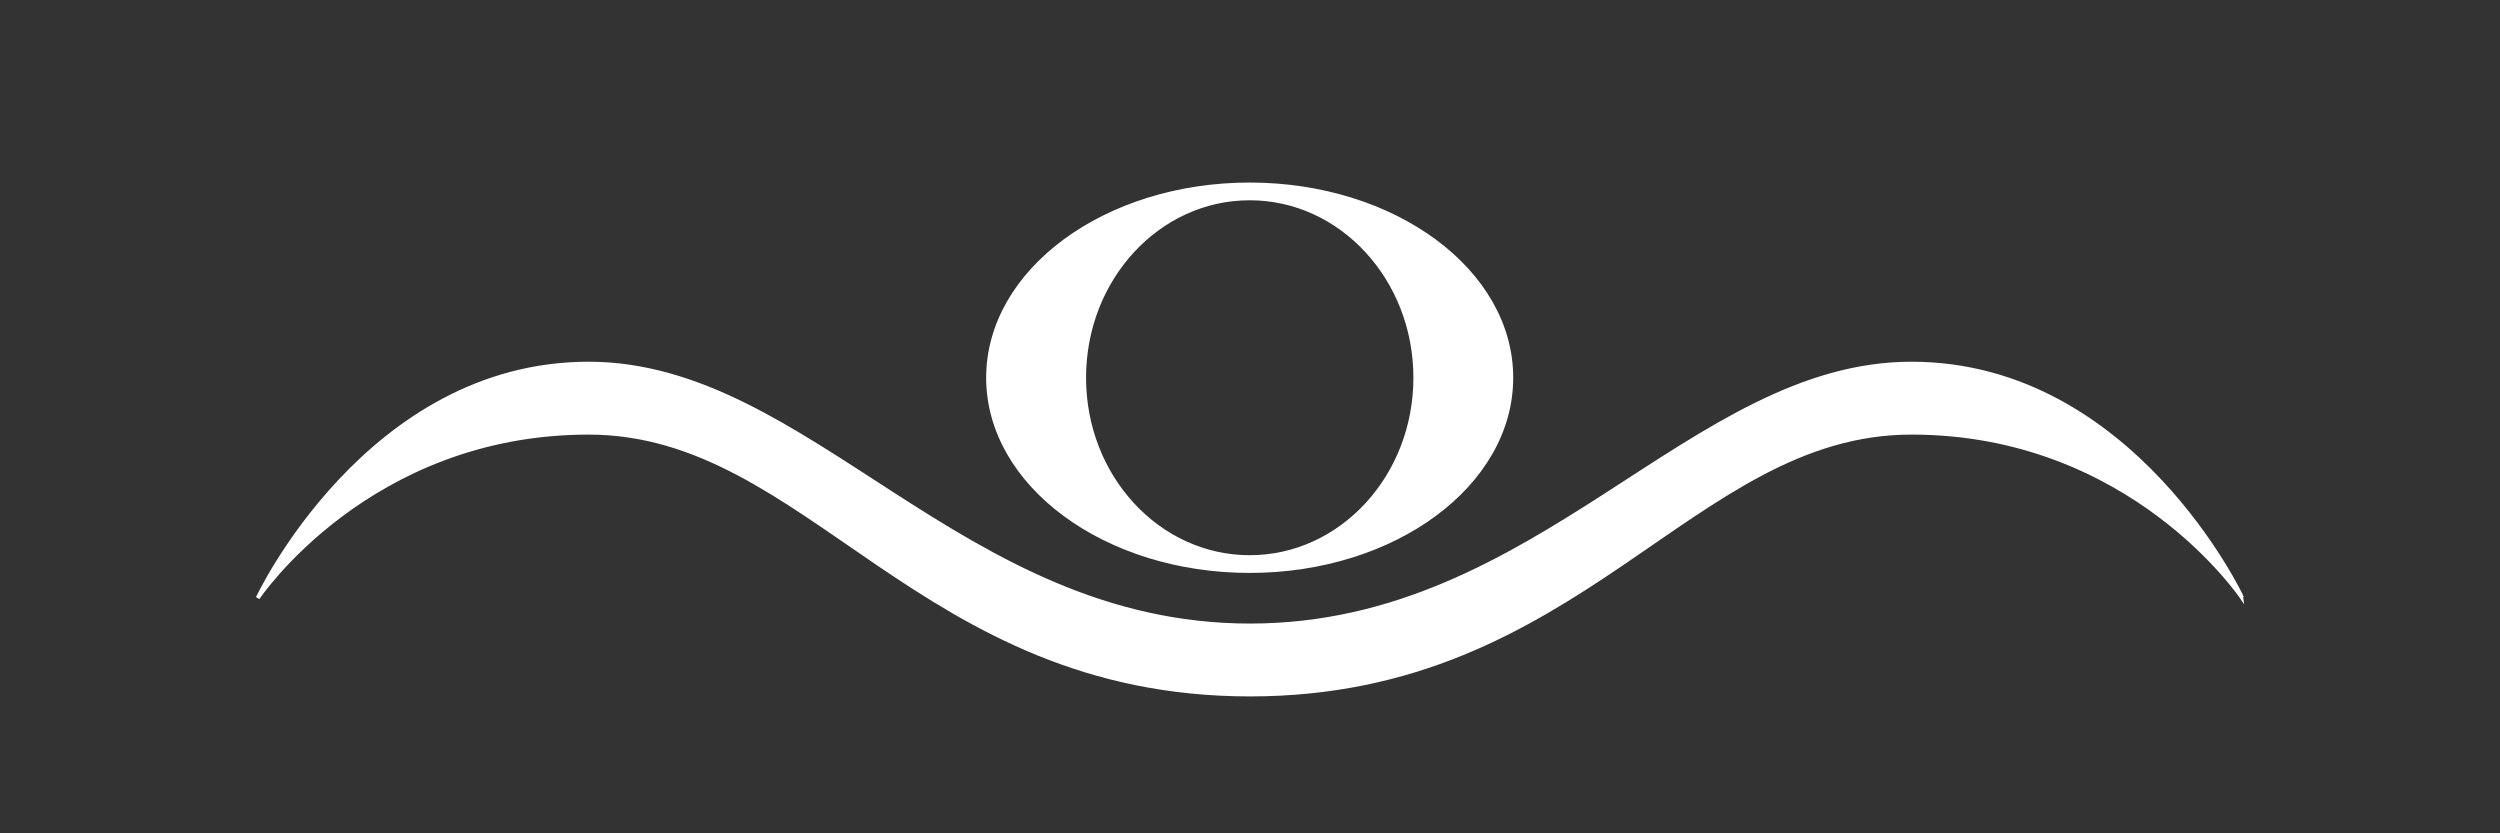 <?xml version="1.0" encoding="utf-8"?>
<!-- Generator: Adobe Illustrator 15.1.0, SVG Export Plug-In . SVG Version: 6.00 Build 0)  -->
<!DOCTYPE svg PUBLIC "-//W3C//DTD SVG 1.1//EN" "http://www.w3.org/Graphics/SVG/1.1/DTD/svg11.dtd">
<svg version="1.1" id="Ebene_1" xmlns="http://www.w3.org/2000/svg" xmlns:xlink="http://www.w3.org/1999/xlink" x="0px" y="0px"
	 width="180px" height="60px" viewBox="0 0 180 60" enable-background="new 0 0 180 60" xml:space="preserve">
<rect x="0" y="0" width="180" height="60" fill="#333333" stroke="none"/>
<g>
	<g>
		<path fill="#FFFFFF" stroke="#FFFFFF" stroke-width="0.284" d="M137.625,26.186c-15.875,0-26.788,18.852-47.626,18.852
			c-20.836,0-31.752-18.852-47.623-18.852c-15.925,0-23.817,16.868-23.817,16.868s7.938-11.905,23.817-11.905
			C58.246,31.148,66.185,50,89.999,50c23.815,0,31.751-18.852,47.626-18.852c15.879,0,23.816,11.905,23.816,11.905
			S153.551,26.186,137.625,26.186z"/>
		<path fill="#FFFFFF" stroke="#FFFFFF" stroke-width="0.284" d="M89.979,41.109c10.402,0,18.83-6.229,18.83-13.913
			c0-7.683-8.428-13.911-18.83-13.911c-10.4,0-18.833,6.229-18.833,13.911C71.146,34.881,79.58,41.109,89.979,41.109z
			 M89.979,14.278c6.588,0,11.928,5.783,11.928,12.918s-5.34,12.92-11.928,12.92c-6.587,0-11.925-5.785-11.925-12.92
			S83.392,14.278,89.979,14.278z"/>
	</g>
</g>
</svg>
